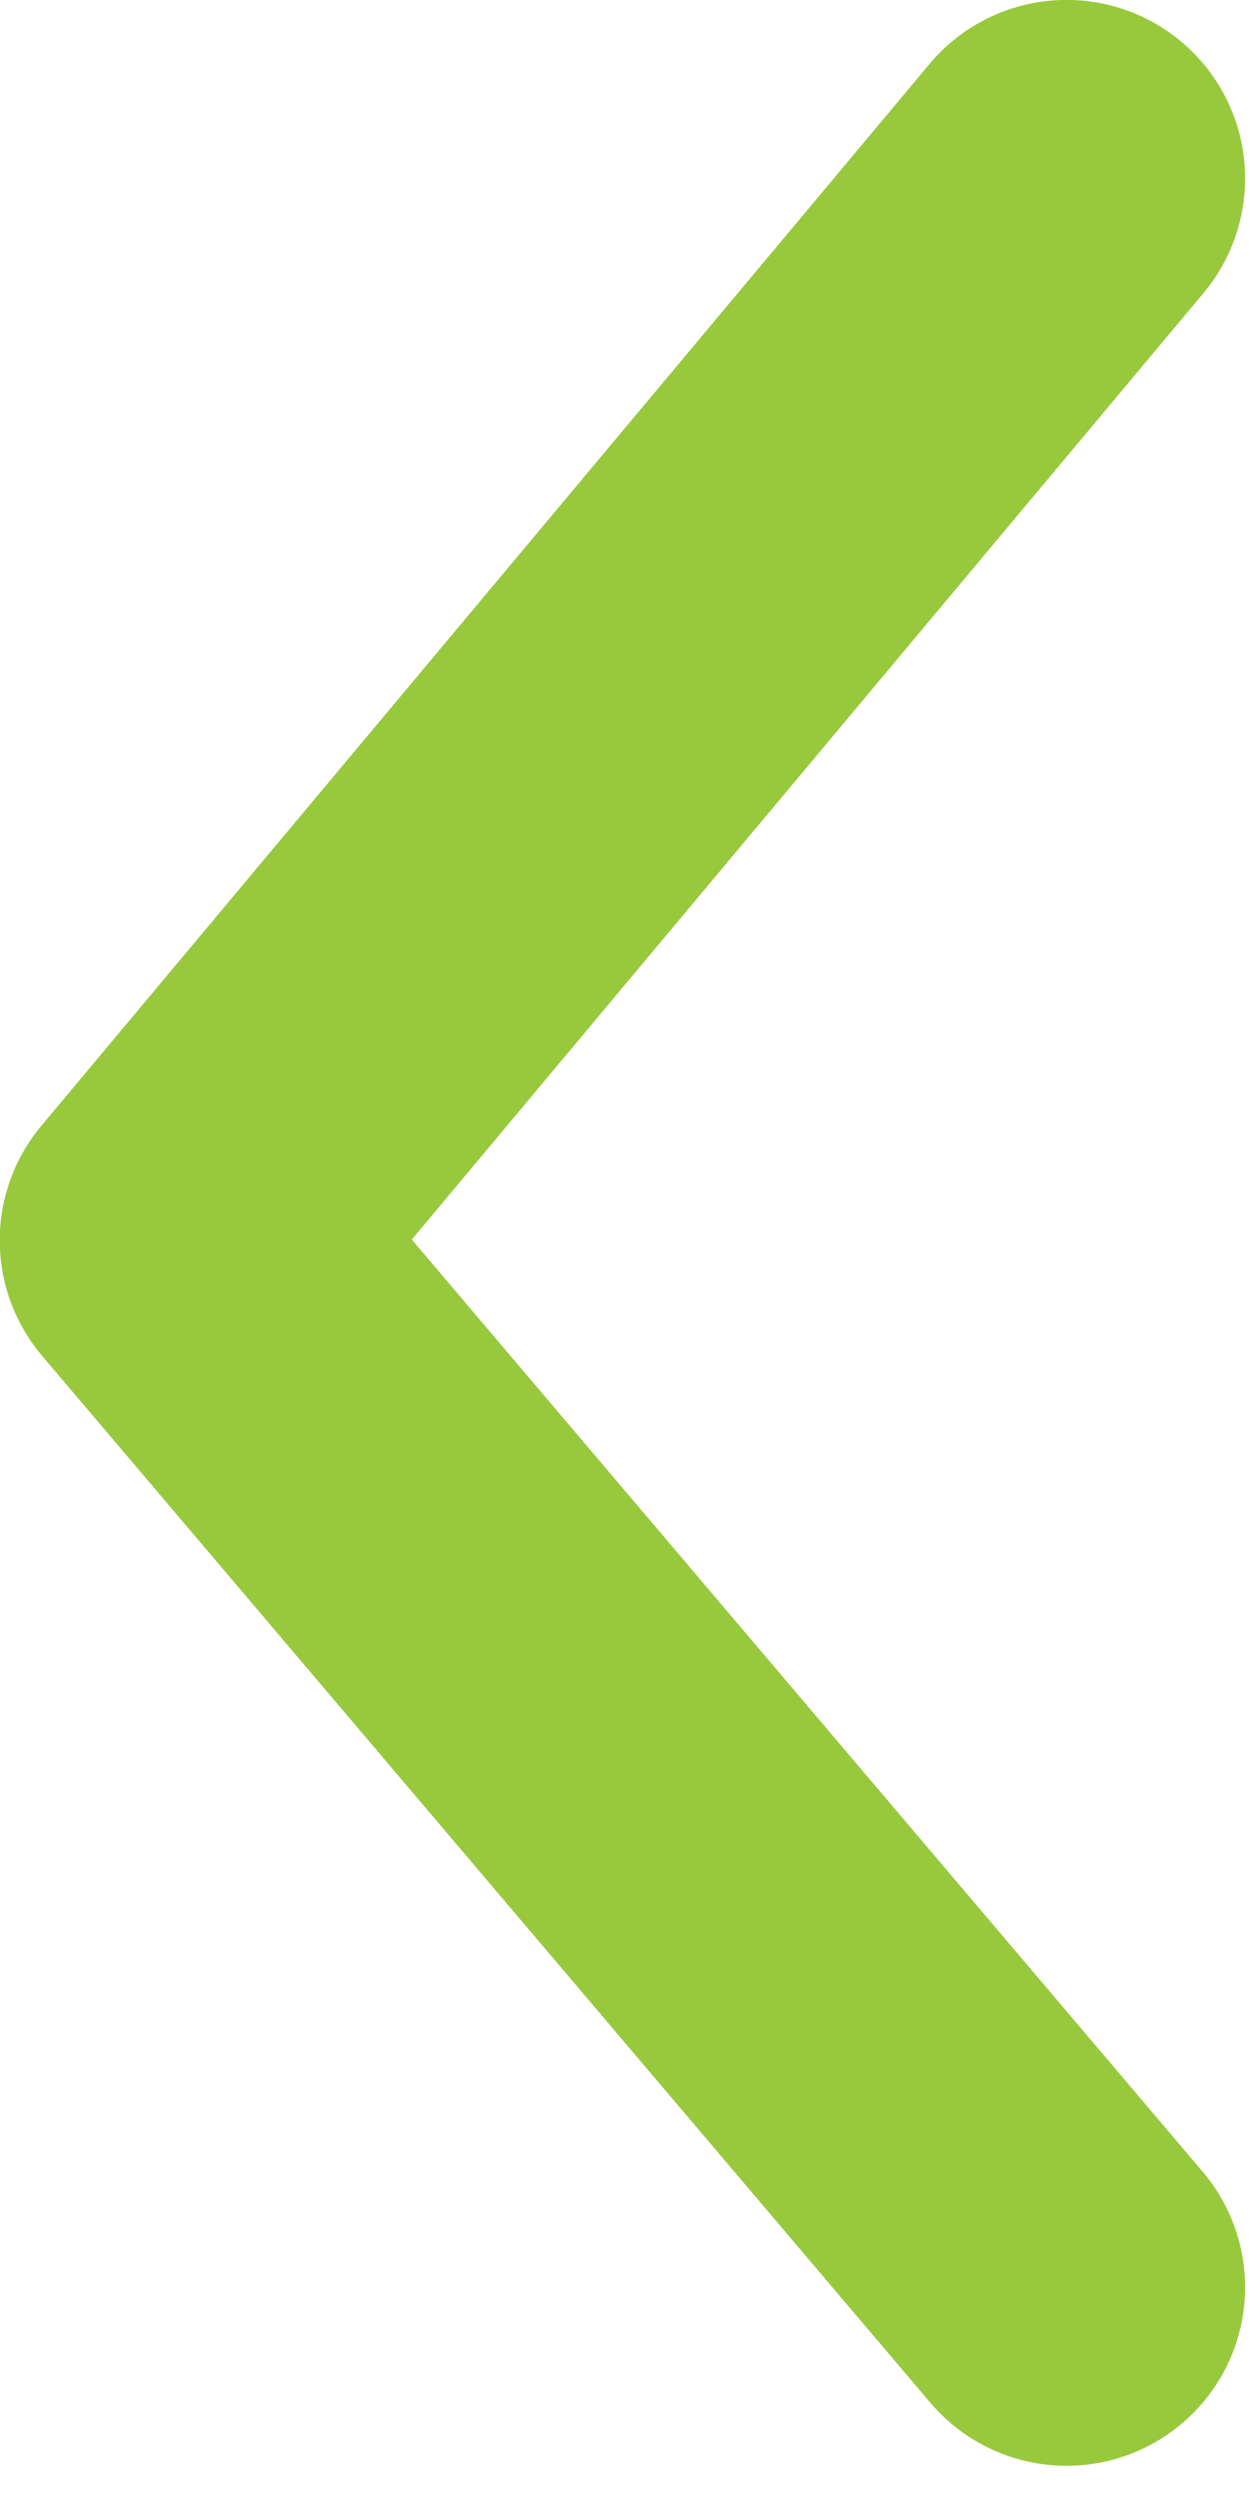 <svg xmlns="http://www.w3.org/2000/svg" width="14" height="28" viewBox="0 0 14 28" fill="none">
  <path
    d="M11.945 1.999L1.997 13.892L11.945 25.617"
    stroke="#98c93d"
    stroke-width="4"
    stroke-linecap="round"
    stroke-linejoin="round"
  />
</svg>